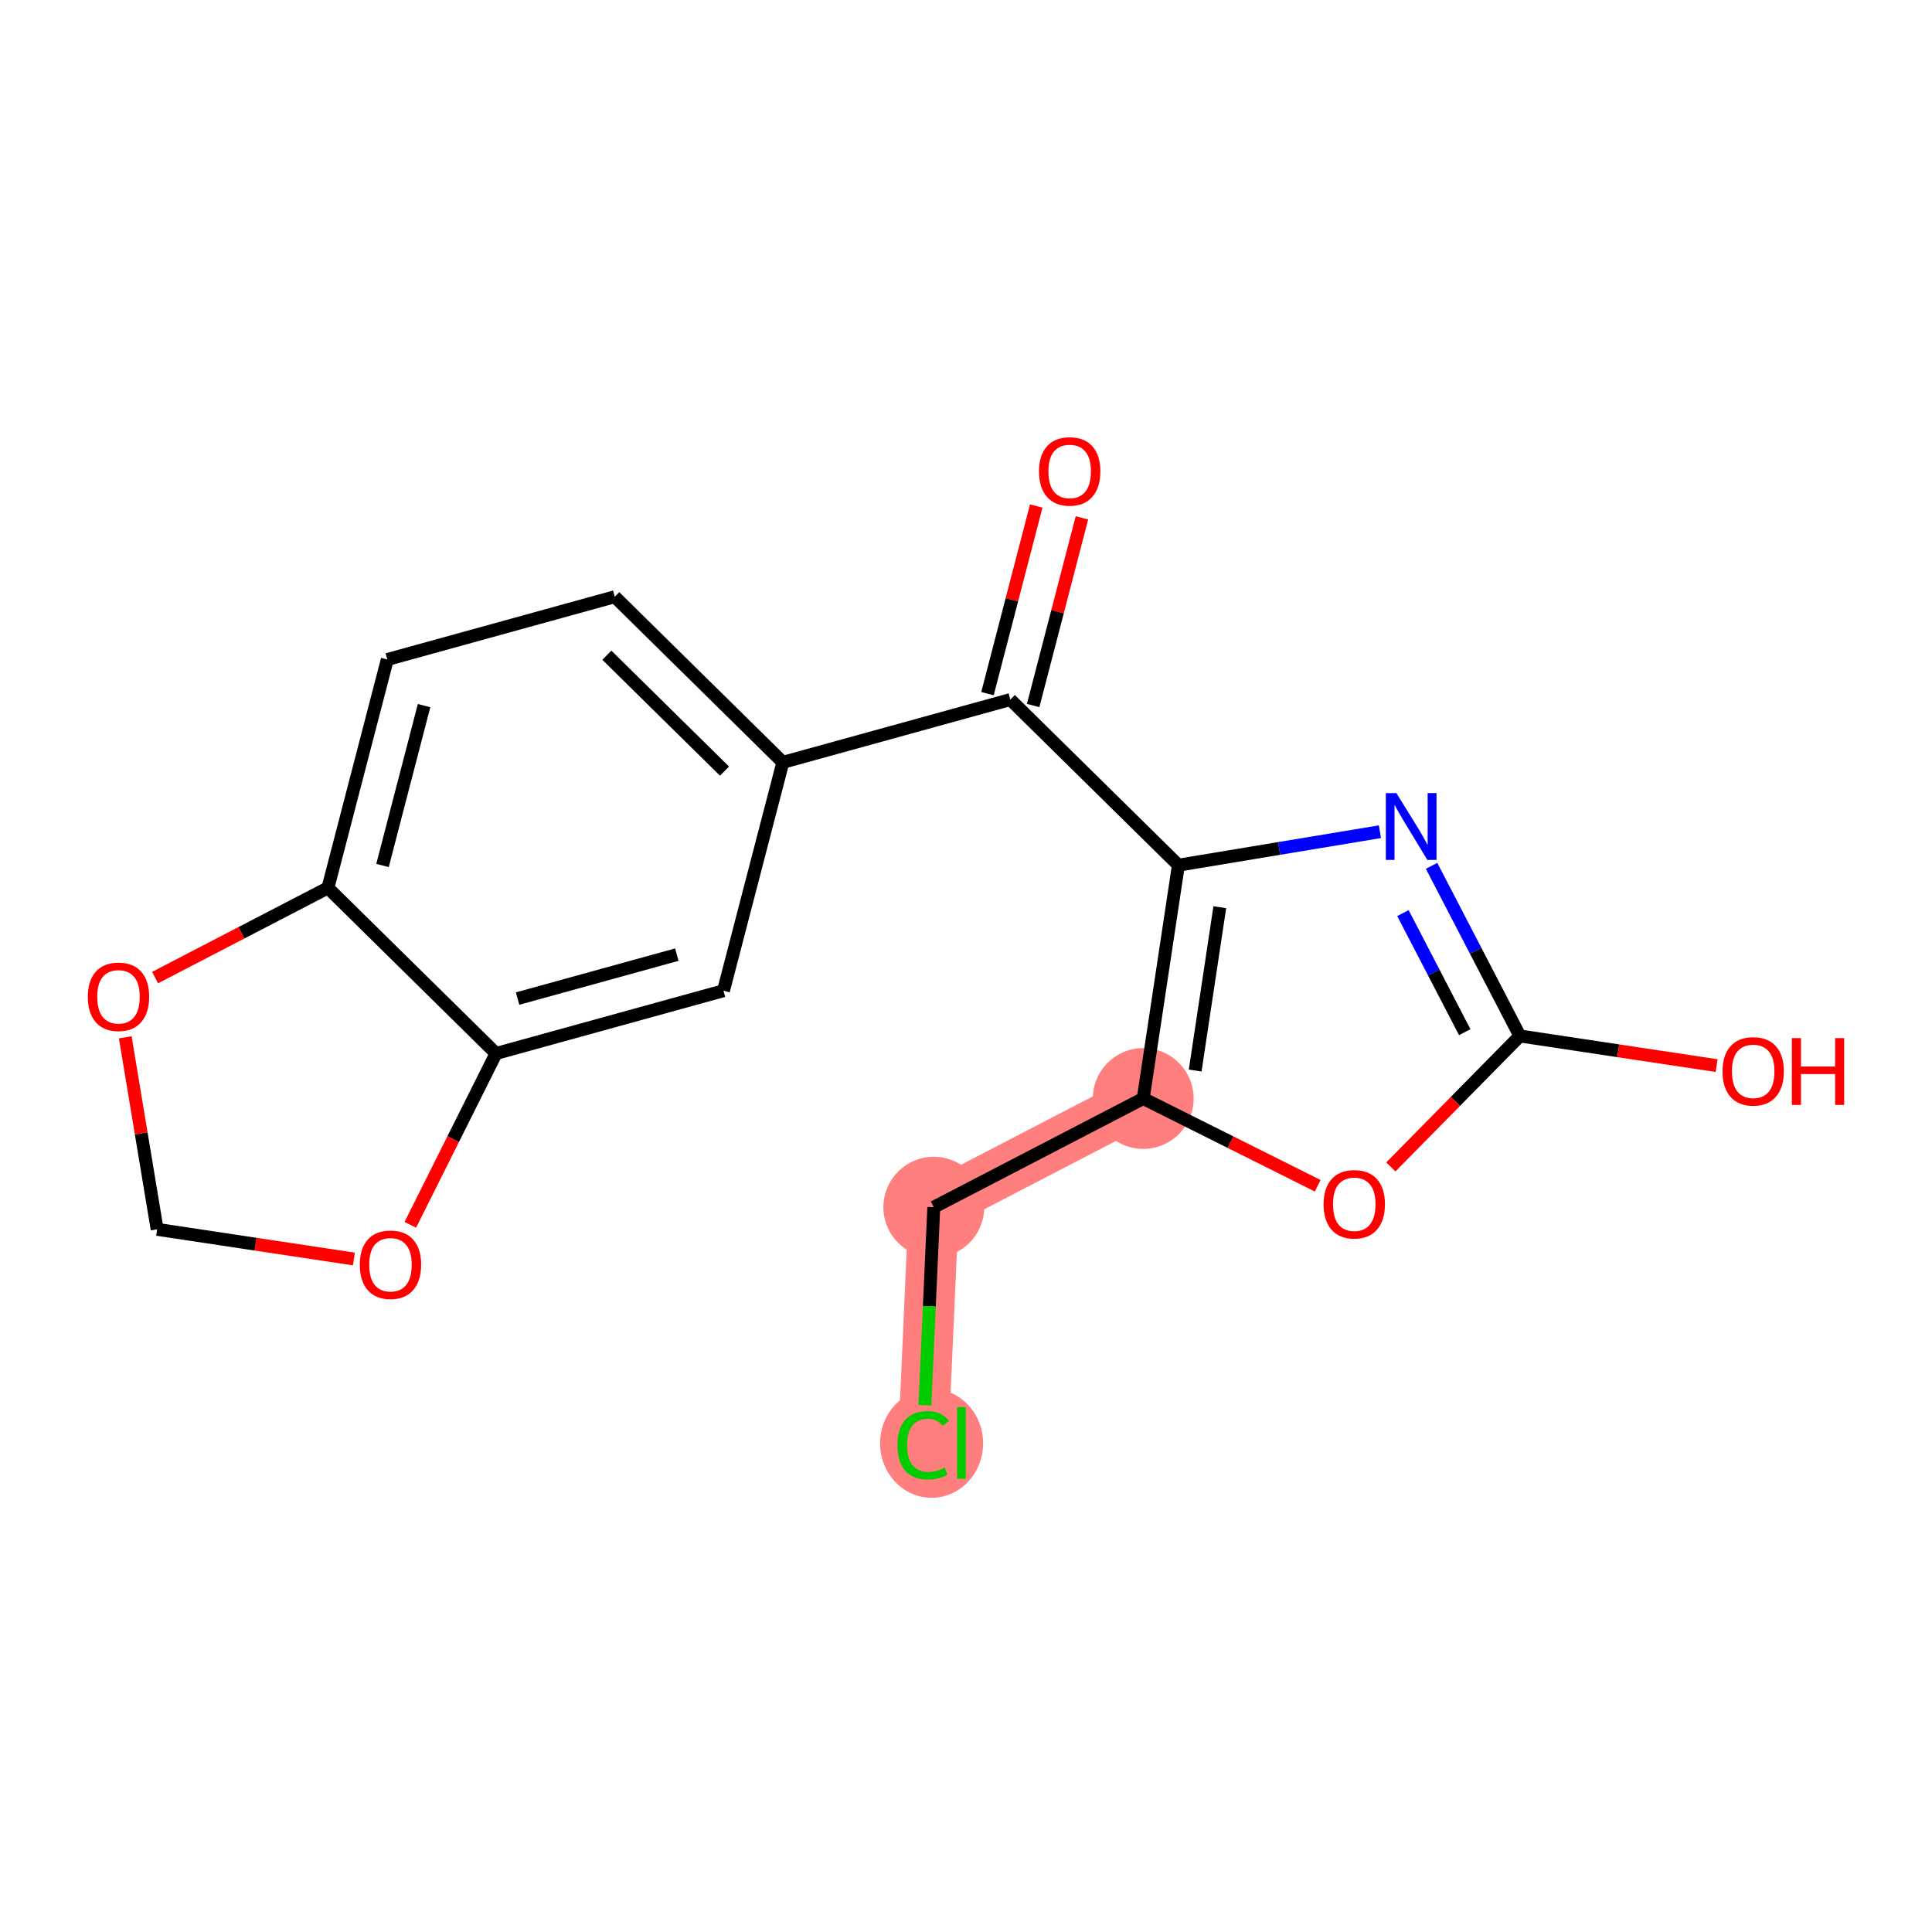 <?xml version='1.0' encoding='iso-8859-1'?>
<svg version='1.1' baseProfile='full'
              xmlns='http://www.w3.org/2000/svg'
                      xmlns:rdkit='http://www.rdkit.org/xml'
                      xmlns:xlink='http://www.w3.org/1999/xlink'
                  xml:space='preserve'
width='300px' height='300px' viewBox='0 0 300 300'>
<!-- END OF HEADER -->
<rect style='opacity:1.0;fill:#FFFFFF;stroke:none' width='300' height='300' x='0' y='0'> </rect>
<rect style='opacity:1.0;fill:#FFFFFF;stroke:none' width='300' height='300' x='0' y='0'> </rect>
<path d='M 177.52,170.574 L 144.999,187.451' style='fill:none;fill-rule:evenodd;stroke:#FF7F7F;stroke-width:7.8px;stroke-linecap:butt;stroke-linejoin:miter;stroke-opacity:1' />
<path d='M 144.999,187.451 L 143.354,224.055' style='fill:none;fill-rule:evenodd;stroke:#FF7F7F;stroke-width:7.8px;stroke-linecap:butt;stroke-linejoin:miter;stroke-opacity:1' />
<ellipse cx='177.52' cy='170.574' rx='7.328' ry='7.328'  style='fill:#FF7F7F;fill-rule:evenodd;stroke:#FF7F7F;stroke-width:1.0px;stroke-linecap:butt;stroke-linejoin:miter;stroke-opacity:1' />
<ellipse cx='144.999' cy='187.451' rx='7.328' ry='7.328'  style='fill:#FF7F7F;fill-rule:evenodd;stroke:#FF7F7F;stroke-width:1.0px;stroke-linecap:butt;stroke-linejoin:miter;stroke-opacity:1' />
<ellipse cx='144.659' cy='224.12' rx='7.503' ry='7.959'  style='fill:#FF7F7F;fill-rule:evenodd;stroke:#FF7F7F;stroke-width:1.0px;stroke-linecap:butt;stroke-linejoin:miter;stroke-opacity:1' />
<path class='bond-0 atom-0 atom-1' d='M 160.909,78.57 L 157.122,93.138' style='fill:none;fill-rule:evenodd;stroke:#FF0000;stroke-width:2.0px;stroke-linecap:butt;stroke-linejoin:miter;stroke-opacity:1' />
<path class='bond-0 atom-0 atom-1' d='M 157.122,93.138 L 153.335,107.707' style='fill:none;fill-rule:evenodd;stroke:#000000;stroke-width:2.0px;stroke-linecap:butt;stroke-linejoin:miter;stroke-opacity:1' />
<path class='bond-0 atom-0 atom-1' d='M 168.002,80.413 L 164.214,94.982' style='fill:none;fill-rule:evenodd;stroke:#FF0000;stroke-width:2.0px;stroke-linecap:butt;stroke-linejoin:miter;stroke-opacity:1' />
<path class='bond-0 atom-0 atom-1' d='M 164.214,94.982 L 160.427,109.551' style='fill:none;fill-rule:evenodd;stroke:#000000;stroke-width:2.0px;stroke-linecap:butt;stroke-linejoin:miter;stroke-opacity:1' />
<path class='bond-1 atom-1 atom-2' d='M 156.881,108.629 L 121.561,118.376' style='fill:none;fill-rule:evenodd;stroke:#000000;stroke-width:2.0px;stroke-linecap:butt;stroke-linejoin:miter;stroke-opacity:1' />
<path class='bond-10 atom-1 atom-11' d='M 156.881,108.629 L 182.982,134.343' style='fill:none;fill-rule:evenodd;stroke:#000000;stroke-width:2.0px;stroke-linecap:butt;stroke-linejoin:miter;stroke-opacity:1' />
<path class='bond-2 atom-2 atom-3' d='M 121.561,118.376 L 95.46,92.661' style='fill:none;fill-rule:evenodd;stroke:#000000;stroke-width:2.0px;stroke-linecap:butt;stroke-linejoin:miter;stroke-opacity:1' />
<path class='bond-2 atom-2 atom-3' d='M 112.503,119.739 L 94.232,101.739' style='fill:none;fill-rule:evenodd;stroke:#000000;stroke-width:2.0px;stroke-linecap:butt;stroke-linejoin:miter;stroke-opacity:1' />
<path class='bond-18 atom-7 atom-2' d='M 112.342,153.837 L 121.561,118.376' style='fill:none;fill-rule:evenodd;stroke:#000000;stroke-width:2.0px;stroke-linecap:butt;stroke-linejoin:miter;stroke-opacity:1' />
<path class='bond-3 atom-3 atom-4' d='M 95.46,92.661 L 60.14,102.408' style='fill:none;fill-rule:evenodd;stroke:#000000;stroke-width:2.0px;stroke-linecap:butt;stroke-linejoin:miter;stroke-opacity:1' />
<path class='bond-4 atom-4 atom-5' d='M 60.14,102.408 L 50.921,137.87' style='fill:none;fill-rule:evenodd;stroke:#000000;stroke-width:2.0px;stroke-linecap:butt;stroke-linejoin:miter;stroke-opacity:1' />
<path class='bond-4 atom-4 atom-5' d='M 65.849,109.571 L 59.396,134.394' style='fill:none;fill-rule:evenodd;stroke:#000000;stroke-width:2.0px;stroke-linecap:butt;stroke-linejoin:miter;stroke-opacity:1' />
<path class='bond-5 atom-5 atom-6' d='M 50.921,137.87 L 77.022,163.584' style='fill:none;fill-rule:evenodd;stroke:#000000;stroke-width:2.0px;stroke-linecap:butt;stroke-linejoin:miter;stroke-opacity:1' />
<path class='bond-20 atom-10 atom-5' d='M 24.079,151.8 L 37.5,144.835' style='fill:none;fill-rule:evenodd;stroke:#FF0000;stroke-width:2.0px;stroke-linecap:butt;stroke-linejoin:miter;stroke-opacity:1' />
<path class='bond-20 atom-10 atom-5' d='M 37.5,144.835 L 50.921,137.87' style='fill:none;fill-rule:evenodd;stroke:#000000;stroke-width:2.0px;stroke-linecap:butt;stroke-linejoin:miter;stroke-opacity:1' />
<path class='bond-6 atom-6 atom-7' d='M 77.022,163.584 L 112.342,153.837' style='fill:none;fill-rule:evenodd;stroke:#000000;stroke-width:2.0px;stroke-linecap:butt;stroke-linejoin:miter;stroke-opacity:1' />
<path class='bond-6 atom-6 atom-7' d='M 80.371,155.058 L 105.095,148.235' style='fill:none;fill-rule:evenodd;stroke:#000000;stroke-width:2.0px;stroke-linecap:butt;stroke-linejoin:miter;stroke-opacity:1' />
<path class='bond-7 atom-6 atom-8' d='M 77.022,163.584 L 70.368,176.888' style='fill:none;fill-rule:evenodd;stroke:#000000;stroke-width:2.0px;stroke-linecap:butt;stroke-linejoin:miter;stroke-opacity:1' />
<path class='bond-7 atom-6 atom-8' d='M 70.368,176.888 L 63.714,190.191' style='fill:none;fill-rule:evenodd;stroke:#FF0000;stroke-width:2.0px;stroke-linecap:butt;stroke-linejoin:miter;stroke-opacity:1' />
<path class='bond-8 atom-8 atom-9' d='M 54.953,195.498 L 39.677,193.195' style='fill:none;fill-rule:evenodd;stroke:#FF0000;stroke-width:2.0px;stroke-linecap:butt;stroke-linejoin:miter;stroke-opacity:1' />
<path class='bond-8 atom-8 atom-9' d='M 39.677,193.195 L 24.401,190.892' style='fill:none;fill-rule:evenodd;stroke:#000000;stroke-width:2.0px;stroke-linecap:butt;stroke-linejoin:miter;stroke-opacity:1' />
<path class='bond-9 atom-9 atom-10' d='M 24.401,190.892 L 21.925,175.982' style='fill:none;fill-rule:evenodd;stroke:#000000;stroke-width:2.0px;stroke-linecap:butt;stroke-linejoin:miter;stroke-opacity:1' />
<path class='bond-9 atom-9 atom-10' d='M 21.925,175.982 L 19.45,161.071' style='fill:none;fill-rule:evenodd;stroke:#FF0000;stroke-width:2.0px;stroke-linecap:butt;stroke-linejoin:miter;stroke-opacity:1' />
<path class='bond-11 atom-11 atom-12' d='M 182.982,134.343 L 198.629,131.745' style='fill:none;fill-rule:evenodd;stroke:#000000;stroke-width:2.0px;stroke-linecap:butt;stroke-linejoin:miter;stroke-opacity:1' />
<path class='bond-11 atom-11 atom-12' d='M 198.629,131.745 L 214.276,129.147' style='fill:none;fill-rule:evenodd;stroke:#0000FF;stroke-width:2.0px;stroke-linecap:butt;stroke-linejoin:miter;stroke-opacity:1' />
<path class='bond-19 atom-16 atom-11' d='M 177.52,170.574 L 182.982,134.343' style='fill:none;fill-rule:evenodd;stroke:#000000;stroke-width:2.0px;stroke-linecap:butt;stroke-linejoin:miter;stroke-opacity:1' />
<path class='bond-19 atom-16 atom-11' d='M 185.586,166.232 L 189.409,140.87' style='fill:none;fill-rule:evenodd;stroke:#000000;stroke-width:2.0px;stroke-linecap:butt;stroke-linejoin:miter;stroke-opacity:1' />
<path class='bond-12 atom-12 atom-13' d='M 222.295,134.446 L 229.15,147.654' style='fill:none;fill-rule:evenodd;stroke:#0000FF;stroke-width:2.0px;stroke-linecap:butt;stroke-linejoin:miter;stroke-opacity:1' />
<path class='bond-12 atom-12 atom-13' d='M 229.15,147.654 L 236.004,160.863' style='fill:none;fill-rule:evenodd;stroke:#000000;stroke-width:2.0px;stroke-linecap:butt;stroke-linejoin:miter;stroke-opacity:1' />
<path class='bond-12 atom-12 atom-13' d='M 217.847,141.784 L 222.645,151.03' style='fill:none;fill-rule:evenodd;stroke:#0000FF;stroke-width:2.0px;stroke-linecap:butt;stroke-linejoin:miter;stroke-opacity:1' />
<path class='bond-12 atom-12 atom-13' d='M 222.645,151.03 L 227.444,160.276' style='fill:none;fill-rule:evenodd;stroke:#000000;stroke-width:2.0px;stroke-linecap:butt;stroke-linejoin:miter;stroke-opacity:1' />
<path class='bond-13 atom-13 atom-14' d='M 236.004,160.863 L 251.28,163.166' style='fill:none;fill-rule:evenodd;stroke:#000000;stroke-width:2.0px;stroke-linecap:butt;stroke-linejoin:miter;stroke-opacity:1' />
<path class='bond-13 atom-13 atom-14' d='M 251.28,163.166 L 266.556,165.468' style='fill:none;fill-rule:evenodd;stroke:#FF0000;stroke-width:2.0px;stroke-linecap:butt;stroke-linejoin:miter;stroke-opacity:1' />
<path class='bond-14 atom-13 atom-15' d='M 236.004,160.863 L 225.987,171.031' style='fill:none;fill-rule:evenodd;stroke:#000000;stroke-width:2.0px;stroke-linecap:butt;stroke-linejoin:miter;stroke-opacity:1' />
<path class='bond-14 atom-13 atom-15' d='M 225.987,171.031 L 215.969,181.199' style='fill:none;fill-rule:evenodd;stroke:#FF0000;stroke-width:2.0px;stroke-linecap:butt;stroke-linejoin:miter;stroke-opacity:1' />
<path class='bond-15 atom-15 atom-16' d='M 204.611,184.124 L 191.066,177.349' style='fill:none;fill-rule:evenodd;stroke:#FF0000;stroke-width:2.0px;stroke-linecap:butt;stroke-linejoin:miter;stroke-opacity:1' />
<path class='bond-15 atom-15 atom-16' d='M 191.066,177.349 L 177.52,170.574' style='fill:none;fill-rule:evenodd;stroke:#000000;stroke-width:2.0px;stroke-linecap:butt;stroke-linejoin:miter;stroke-opacity:1' />
<path class='bond-16 atom-16 atom-17' d='M 177.52,170.574 L 144.999,187.451' style='fill:none;fill-rule:evenodd;stroke:#000000;stroke-width:2.0px;stroke-linecap:butt;stroke-linejoin:miter;stroke-opacity:1' />
<path class='bond-17 atom-17 atom-18' d='M 144.999,187.451 L 144.308,202.829' style='fill:none;fill-rule:evenodd;stroke:#000000;stroke-width:2.0px;stroke-linecap:butt;stroke-linejoin:miter;stroke-opacity:1' />
<path class='bond-17 atom-17 atom-18' d='M 144.308,202.829 L 143.617,218.207' style='fill:none;fill-rule:evenodd;stroke:#00CC00;stroke-width:2.0px;stroke-linecap:butt;stroke-linejoin:miter;stroke-opacity:1' />
<path  class='atom-0' d='M 161.336 73.197
Q 161.336 70.705, 162.567 69.313
Q 163.799 67.921, 166.1 67.921
Q 168.401 67.921, 169.632 69.313
Q 170.863 70.705, 170.863 73.197
Q 170.863 75.718, 169.617 77.154
Q 168.371 78.575, 166.1 78.575
Q 163.813 78.575, 162.567 77.154
Q 161.336 75.732, 161.336 73.197
M 166.1 77.403
Q 167.682 77.403, 168.532 76.348
Q 169.397 75.278, 169.397 73.197
Q 169.397 71.159, 168.532 70.133
Q 167.682 69.093, 166.1 69.093
Q 164.517 69.093, 163.652 70.119
Q 162.802 71.145, 162.802 73.197
Q 162.802 75.293, 163.652 76.348
Q 164.517 77.403, 166.1 77.403
' fill='#FF0000'/>
<path  class='atom-8' d='M 55.869 196.383
Q 55.869 193.892, 57.1 192.499
Q 58.331 191.107, 60.632 191.107
Q 62.933 191.107, 64.164 192.499
Q 65.395 193.892, 65.395 196.383
Q 65.395 198.904, 64.15 200.34
Q 62.904 201.762, 60.632 201.762
Q 58.346 201.762, 57.1 200.34
Q 55.869 198.919, 55.869 196.383
M 60.632 200.589
Q 62.215 200.589, 63.065 199.534
Q 63.93 198.464, 63.93 196.383
Q 63.93 194.346, 63.065 193.32
Q 62.215 192.28, 60.632 192.28
Q 59.049 192.28, 58.184 193.305
Q 57.334 194.331, 57.334 196.383
Q 57.334 198.479, 58.184 199.534
Q 59.049 200.589, 60.632 200.589
' fill='#FF0000'/>
<path  class='atom-10' d='M 13.636 154.776
Q 13.636 152.285, 14.867 150.893
Q 16.099 149.5, 18.4 149.5
Q 20.701 149.5, 21.932 150.893
Q 23.163 152.285, 23.163 154.776
Q 23.163 157.297, 21.917 158.734
Q 20.671 160.155, 18.4 160.155
Q 16.113 160.155, 14.867 158.734
Q 13.636 157.312, 13.636 154.776
M 18.4 158.983
Q 19.982 158.983, 20.832 157.927
Q 21.697 156.858, 21.697 154.776
Q 21.697 152.739, 20.832 151.713
Q 19.982 150.673, 18.4 150.673
Q 16.817 150.673, 15.952 151.699
Q 15.102 152.725, 15.102 154.776
Q 15.102 156.872, 15.952 157.927
Q 16.817 158.983, 18.4 158.983
' fill='#FF0000'/>
<path  class='atom-12' d='M 216.833 123.153
L 220.234 128.649
Q 220.571 129.192, 221.113 130.173
Q 221.655 131.155, 221.685 131.214
L 221.685 123.153
L 223.062 123.153
L 223.062 133.53
L 221.641 133.53
L 217.991 127.521
Q 217.566 126.817, 217.112 126.011
Q 216.672 125.205, 216.54 124.956
L 216.54 133.53
L 215.192 133.53
L 215.192 123.153
L 216.833 123.153
' fill='#0000FF'/>
<path  class='atom-14' d='M 267.472 166.354
Q 267.472 163.862, 268.703 162.47
Q 269.934 161.078, 272.235 161.078
Q 274.536 161.078, 275.767 162.47
Q 276.998 163.862, 276.998 166.354
Q 276.998 168.875, 275.753 170.311
Q 274.507 171.733, 272.235 171.733
Q 269.949 171.733, 268.703 170.311
Q 267.472 168.889, 267.472 166.354
M 272.235 170.56
Q 273.818 170.56, 274.668 169.505
Q 275.533 168.435, 275.533 166.354
Q 275.533 164.317, 274.668 163.291
Q 273.818 162.25, 272.235 162.25
Q 270.652 162.25, 269.788 163.276
Q 268.938 164.302, 268.938 166.354
Q 268.938 168.45, 269.788 169.505
Q 270.652 170.56, 272.235 170.56
' fill='#FF0000'/>
<path  class='atom-14' d='M 278.244 161.195
L 279.651 161.195
L 279.651 165.606
L 284.957 165.606
L 284.957 161.195
L 286.364 161.195
L 286.364 171.571
L 284.957 171.571
L 284.957 166.779
L 279.651 166.779
L 279.651 171.571
L 278.244 171.571
L 278.244 161.195
' fill='#FF0000'/>
<path  class='atom-15' d='M 205.527 186.993
Q 205.527 184.502, 206.758 183.11
Q 207.989 181.717, 210.29 181.717
Q 212.591 181.717, 213.822 183.11
Q 215.053 184.502, 215.053 186.993
Q 215.053 189.514, 213.807 190.951
Q 212.562 192.372, 210.29 192.372
Q 208.004 192.372, 206.758 190.951
Q 205.527 189.529, 205.527 186.993
M 210.29 191.2
Q 211.873 191.2, 212.723 190.144
Q 213.588 189.075, 213.588 186.993
Q 213.588 184.956, 212.723 183.93
Q 211.873 182.89, 210.29 182.89
Q 208.707 182.89, 207.842 183.916
Q 206.992 184.942, 206.992 186.993
Q 206.992 189.089, 207.842 190.144
Q 208.707 191.2, 210.29 191.2
' fill='#FF0000'/>
<path  class='atom-18' d='M 139.353 224.414
Q 139.353 221.834, 140.555 220.486
Q 141.771 219.123, 144.072 219.123
Q 146.212 219.123, 147.355 220.632
L 146.388 221.424
Q 145.553 220.325, 144.072 220.325
Q 142.504 220.325, 141.669 221.38
Q 140.848 222.42, 140.848 224.414
Q 140.848 226.465, 141.698 227.521
Q 142.563 228.576, 144.234 228.576
Q 145.377 228.576, 146.71 227.887
L 147.121 228.986
Q 146.579 229.338, 145.758 229.543
Q 144.937 229.748, 144.028 229.748
Q 141.771 229.748, 140.555 228.371
Q 139.353 226.993, 139.353 224.414
' fill='#00CC00'/>
<path  class='atom-18' d='M 148.616 218.493
L 149.964 218.493
L 149.964 229.616
L 148.616 229.616
L 148.616 218.493
' fill='#00CC00'/>
</svg>

